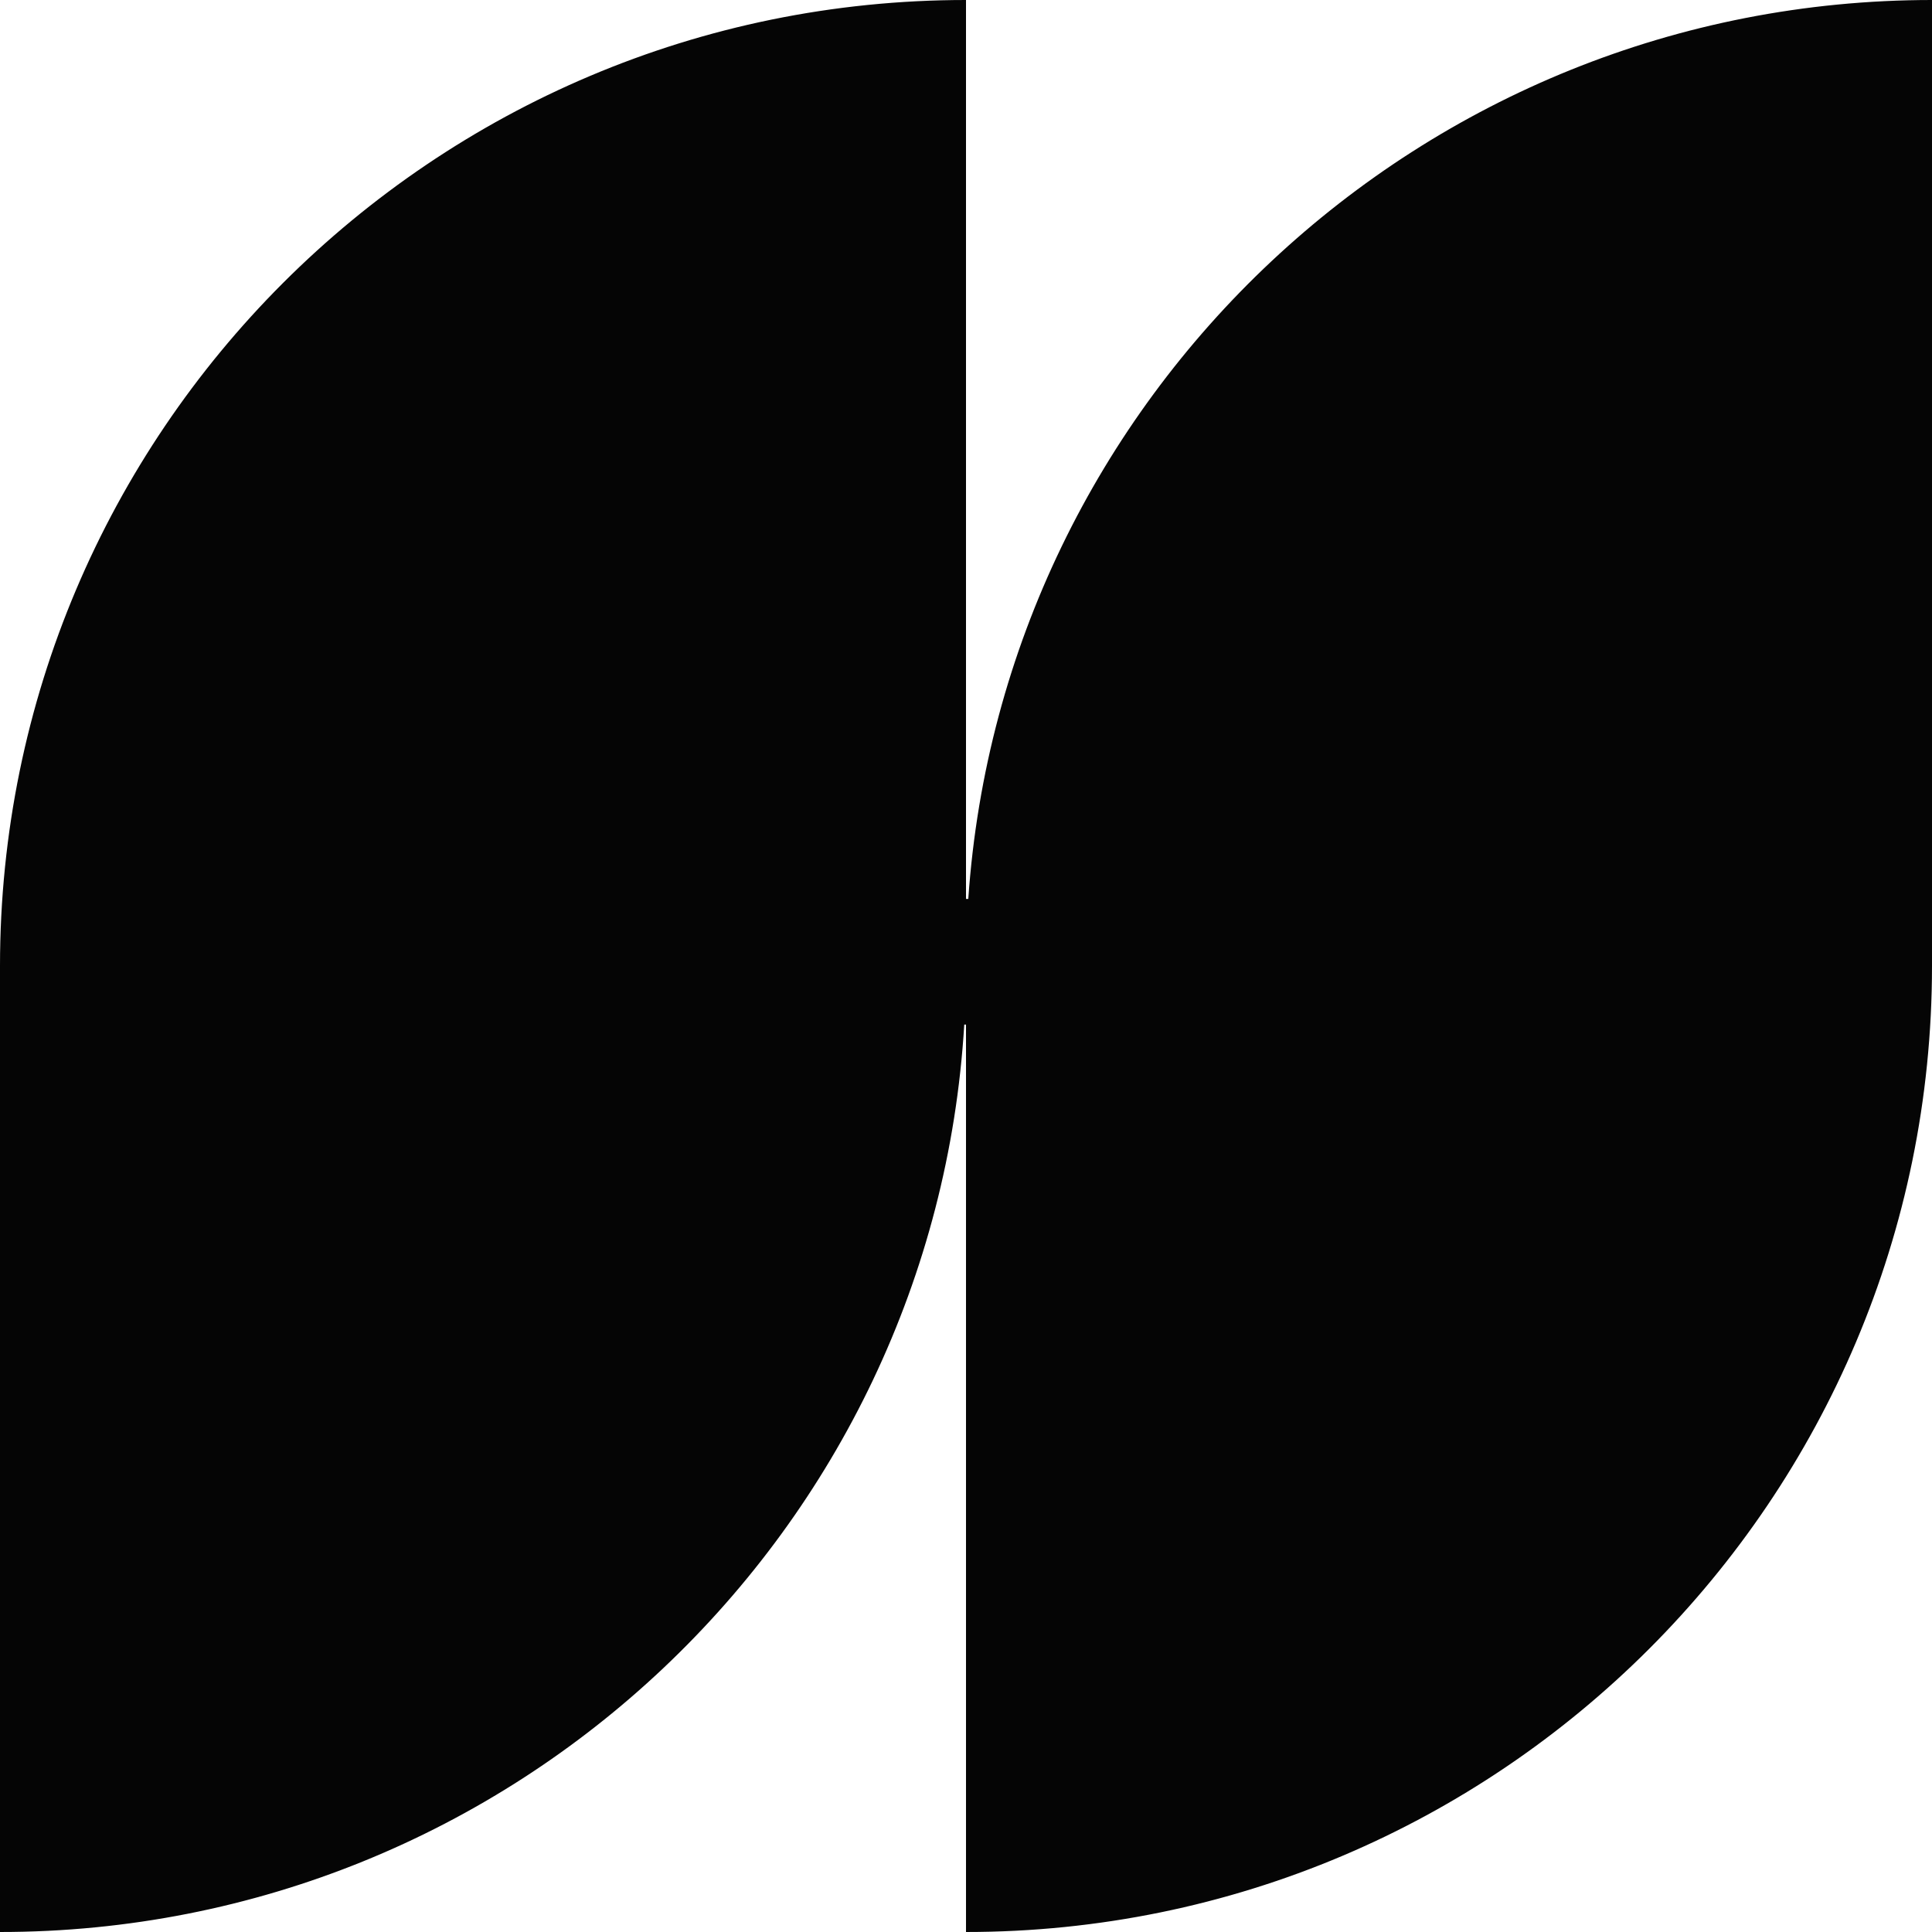 <svg width="200" height="200" viewBox="0 0 200 200" fill="none" xmlns="http://www.w3.org/2000/svg">
  <rect width="200" height="200" fill="#3D3D3D"/>
  <path d="M-997 -662C-997 -692.928 -971.928 -718 -941 -718H1142C1172.93 -718 1198 -692.928 1198 -662V1221C1198 1251.93 1172.93 1277 1142 1277H-941C-971.928 1277 -997 1251.93 -997 1221V-662Z" fill="#FFFFFF"/>
  <rect x="-707.5" y="-417.5" width="1615" height="1393" rx="4.5" stroke="#050505" stroke-dasharray="10 5"/>
  <path d="M99.819 106.066C96.681 158.47 53.159 200 0 200V100C0 44.772 44.806 0 100 0V93.058H100.237C103.805 41.068 147.138 0 200 0V100C200 155.228 155.194 200 100 200V106.066H99.819Z" fill="#050505"/>
</svg>
